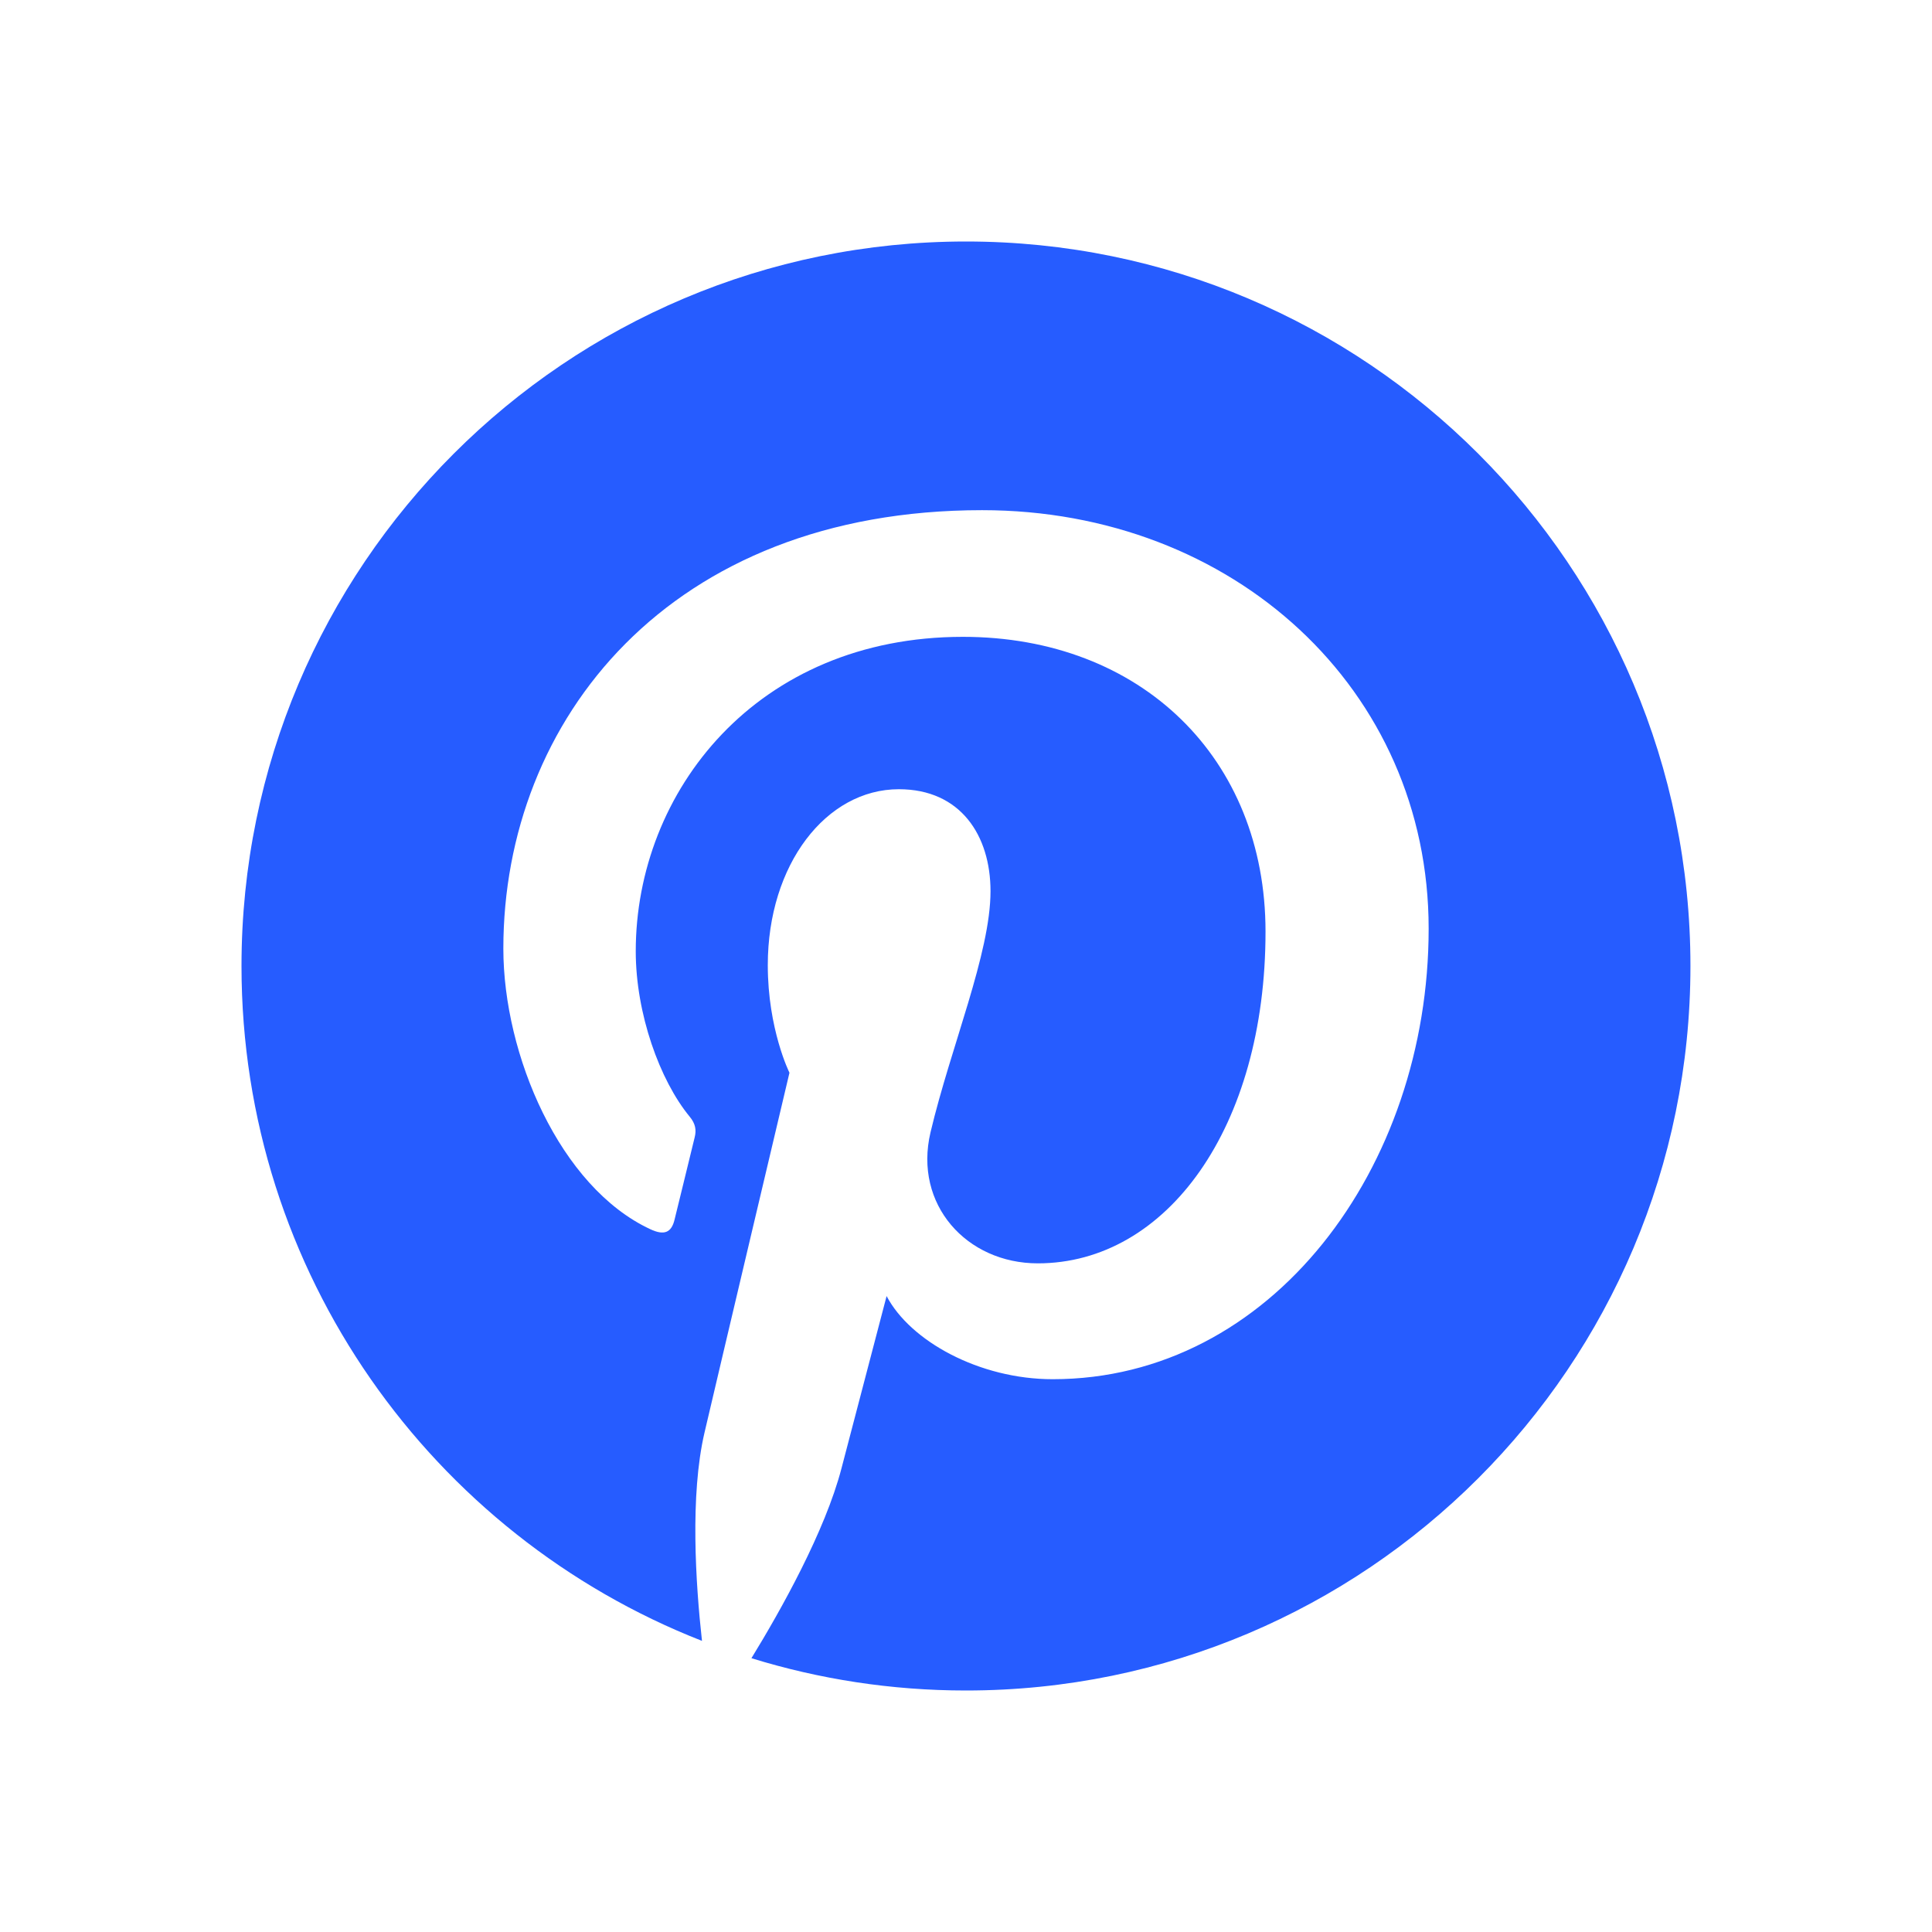 <svg width="32" height="32" viewBox="0 0 32 32" fill="none" xmlns="http://www.w3.org/2000/svg">
<g clip-path="url(#clip0_5837_4361)">
<path d="M16 4C9.373 4 4 9.373 4 16C4 21.084 7.162 25.43 11.627 27.178C11.522 26.229 11.427 24.768 11.668 23.732C11.886 22.796 13.076 17.768 13.076 17.768C13.076 17.768 12.717 17.049 12.717 15.986C12.717 14.318 13.684 13.072 14.888 13.072C15.912 13.072 16.406 13.84 16.406 14.761C16.406 15.791 15.75 17.33 15.412 18.756C15.13 19.951 16.011 20.925 17.189 20.925C19.323 20.925 20.961 18.677 20.961 15.43C20.961 12.557 18.897 10.548 15.949 10.548C12.534 10.548 10.53 13.109 10.53 15.756C10.53 16.787 10.927 17.893 11.423 18.495C11.521 18.613 11.536 18.718 11.506 18.838C11.415 19.218 11.213 20.033 11.173 20.2C11.121 20.419 10.999 20.466 10.772 20.36C9.273 19.663 8.337 17.472 8.337 15.712C8.337 11.926 11.087 8.45 16.266 8.45C20.429 8.45 23.663 11.416 23.663 15.381C23.663 19.345 21.056 22.844 17.436 22.844C16.22 22.844 15.076 22.212 14.685 21.467C14.685 21.467 14.084 23.758 13.938 24.319C13.667 25.361 12.935 26.668 12.446 27.465C13.569 27.812 14.762 28 15.999 28C22.626 28 27.999 22.627 27.999 16C27.999 9.373 22.627 4 16 4Z" fill="#265CFF"/>
</g>
<defs>
<clipPath id="clip0_5837_4361">
<rect width="24" height="24" fill="white" transform="translate(4 4)"/>
</clipPath>
</defs>
</svg>
